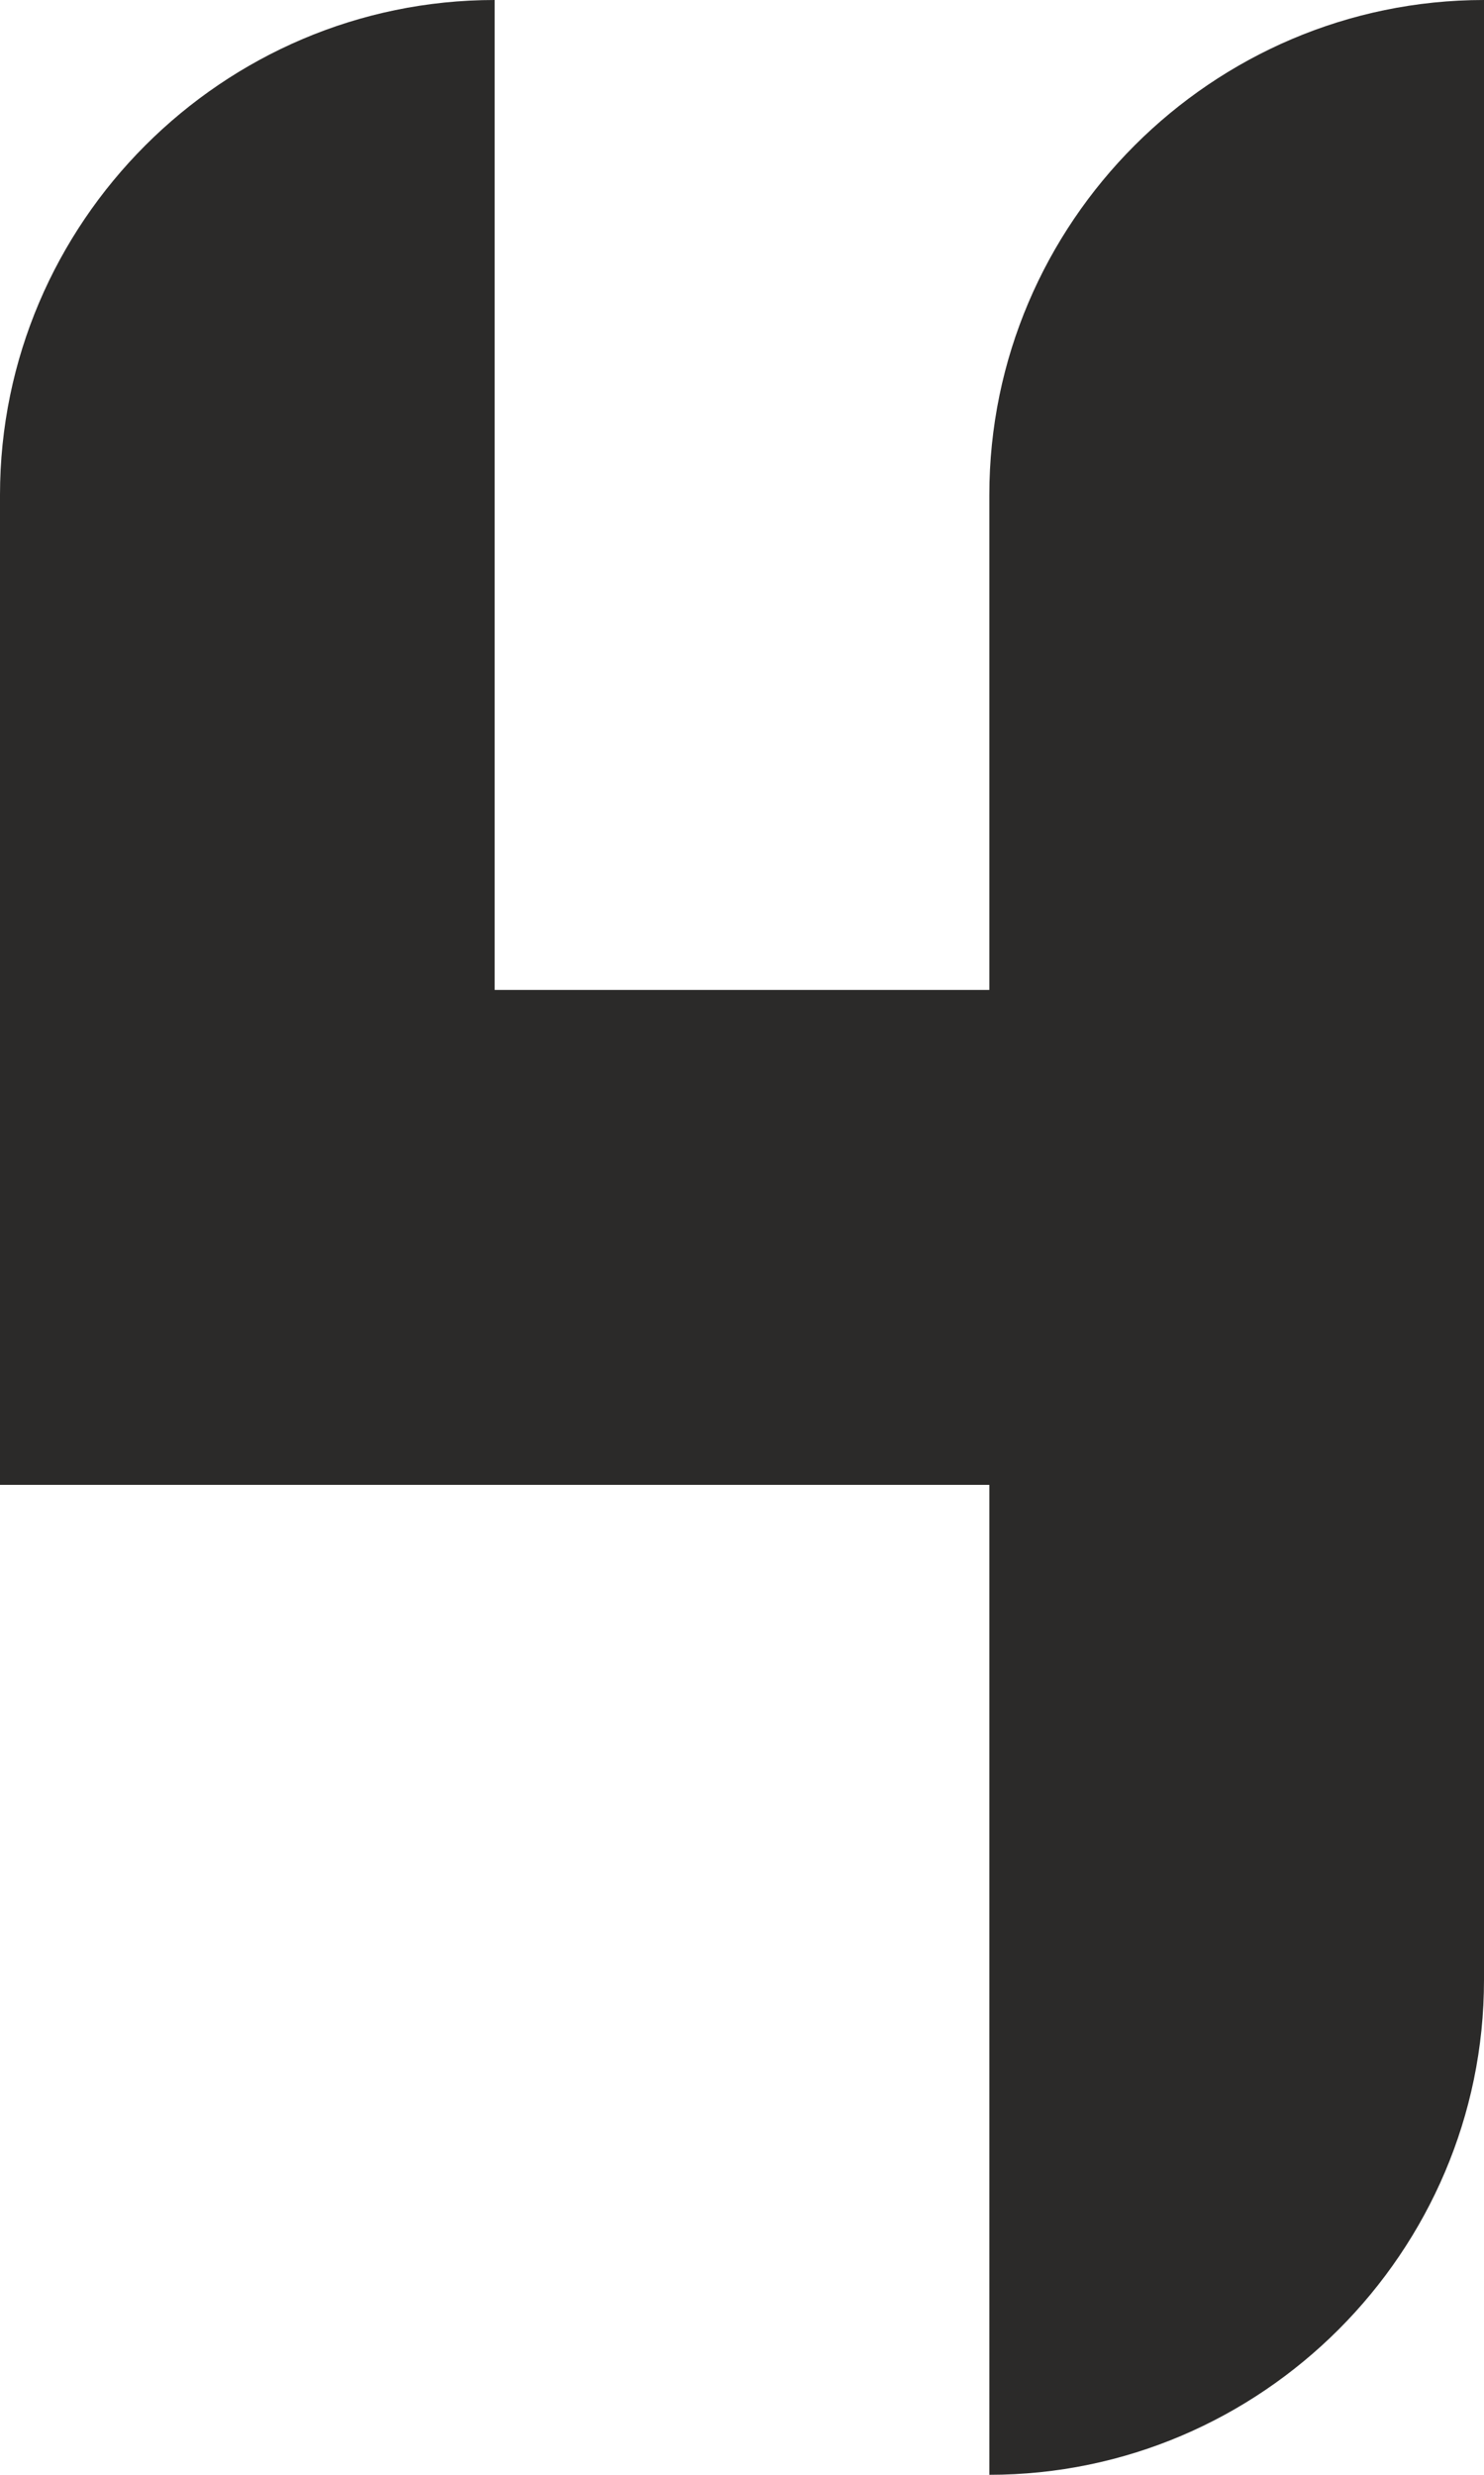 <?xml version="1.0" encoding="UTF-8"?>
<!-- Creator: CorelDRAW -->
<svg xmlns="http://www.w3.org/2000/svg" xmlns:xlink="http://www.w3.org/1999/xlink" xmlns:xodm="http://www.corel.com/coreldraw/odm/2003" xml:space="preserve" width="48px" height="80px" version="1.1" style="shape-rendering:geometricPrecision; text-rendering:geometricPrecision; image-rendering:optimizeQuality; fill-rule:evenodd; clip-rule:evenodd" viewBox="0 0 18 30">
 <defs>
  <style type="text/css">
   <![CDATA[
    .fil0 {fill:#2B2A29}
   ]]>
  </style>
 </defs>
 <g id="Plan_x0020_1">
  <path class="fil0" d="M0 12l0 0 12 0c3.3,0 6,2.7 6,6l0 0 -12 0c-3.3,0 -6,-2.7 -6,-6z"></path>
  <path class="fil0" d="M12 30l0 0 0 -24c0,-3.3 2.7,-6 6,-6l0 0 0 24c0,3.3 -2.7,6 -6,6z"></path>
  <path class="fil0" d="M6 0l0 0c-3.3,0 -6,2.7 -6,6l0 12 6 0 0 -18z"></path>
 </g>
</svg>
